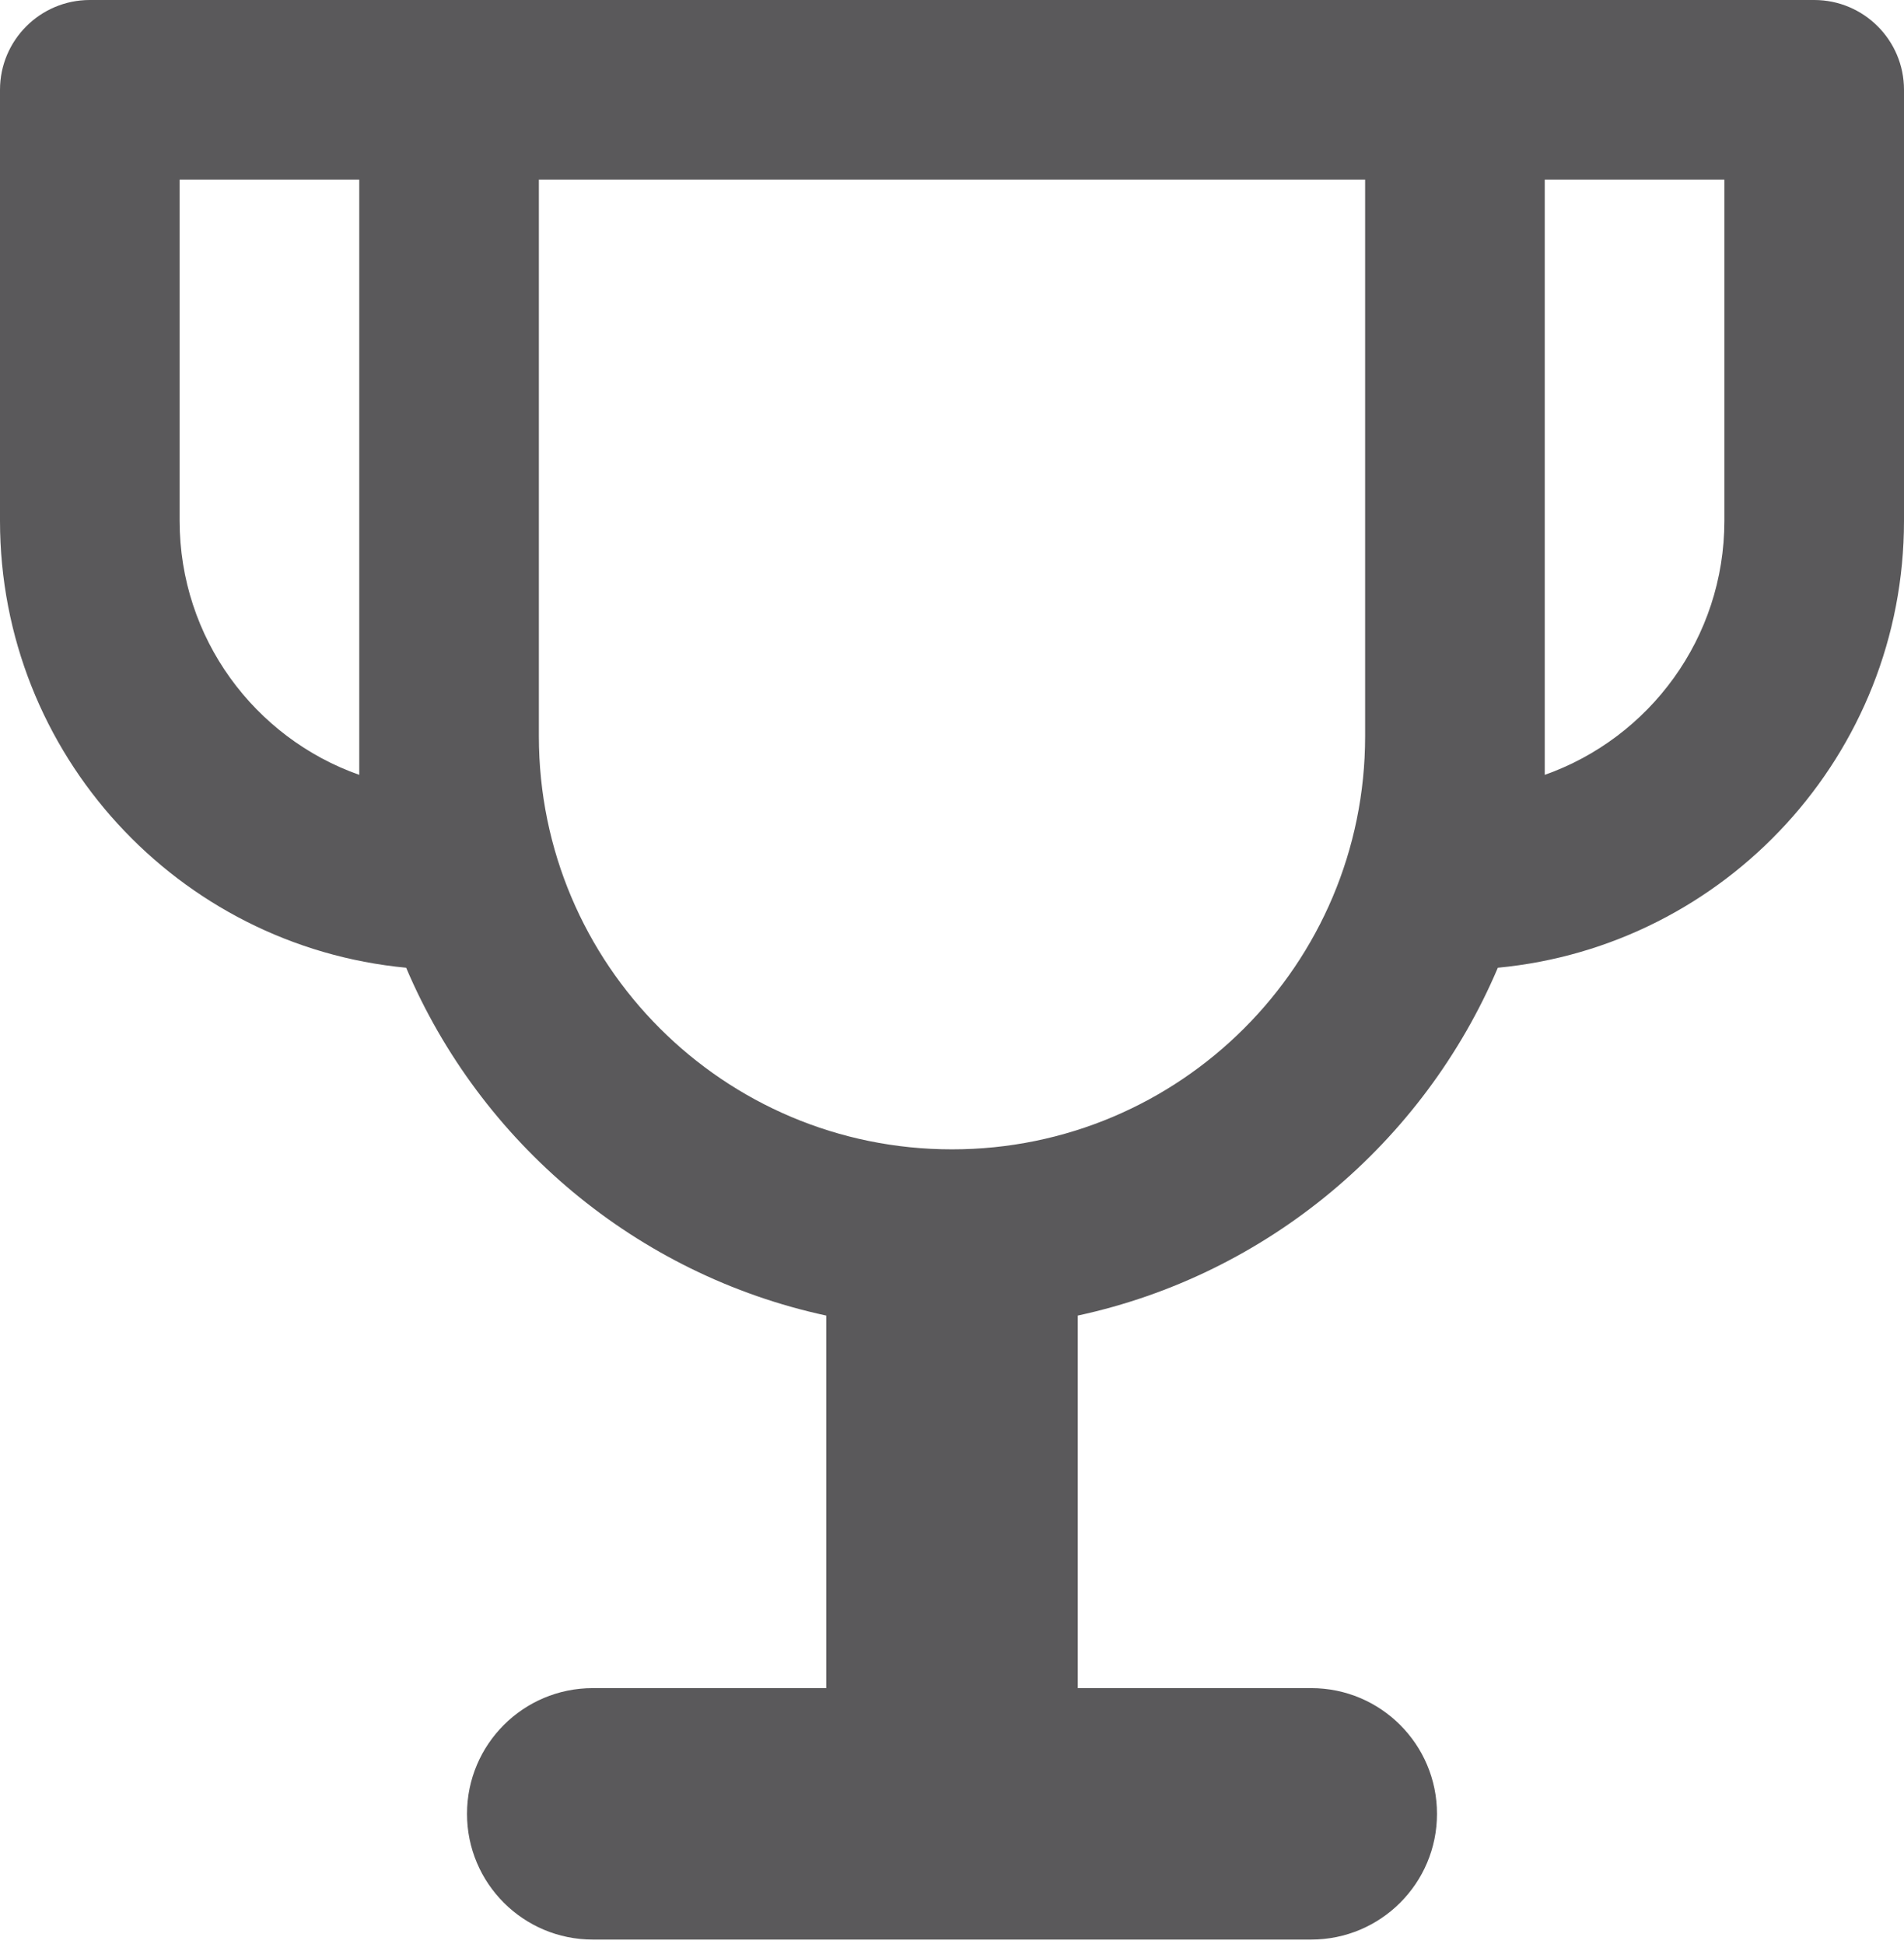 <?xml version="1.0" encoding="UTF-8"?> <svg xmlns="http://www.w3.org/2000/svg" width="47" height="48" viewBox="0 0 47 48" fill="none"><path fill-rule="evenodd" clip-rule="evenodd" d="M2.217 -6.10352e-05C0.993 -6.10352e-05 0 0.993 0 2.217V12.858C0 18.623 4.401 23.36 10.026 23.893C11.86 28.213 15.71 31.469 20.396 32.481V41.679H14.632C12.918 41.679 11.528 43.069 11.528 44.783C11.528 46.497 12.918 47.887 14.632 47.887H32.368C34.082 47.887 35.472 46.497 35.472 44.783C35.472 43.069 34.082 41.679 32.368 41.679H26.604V32.481C31.29 31.469 35.14 28.213 36.974 23.893C42.599 23.36 47 18.623 47 12.858V2.217C47 0.993 46.008 -6.10352e-05 44.783 -6.10352e-05H2.217ZM13.302 4.434V18.179C13.302 23.811 17.868 28.377 23.5 28.377C29.132 28.377 33.698 23.811 33.698 18.179V4.434H13.302ZM8.868 4.434H4.434V12.858C4.434 15.754 6.285 18.218 8.868 19.131V4.434ZM38.132 4.434V19.131C40.715 18.218 42.566 15.754 42.566 12.858V4.434H38.132Z" fill="#5A595B"></path></svg> 